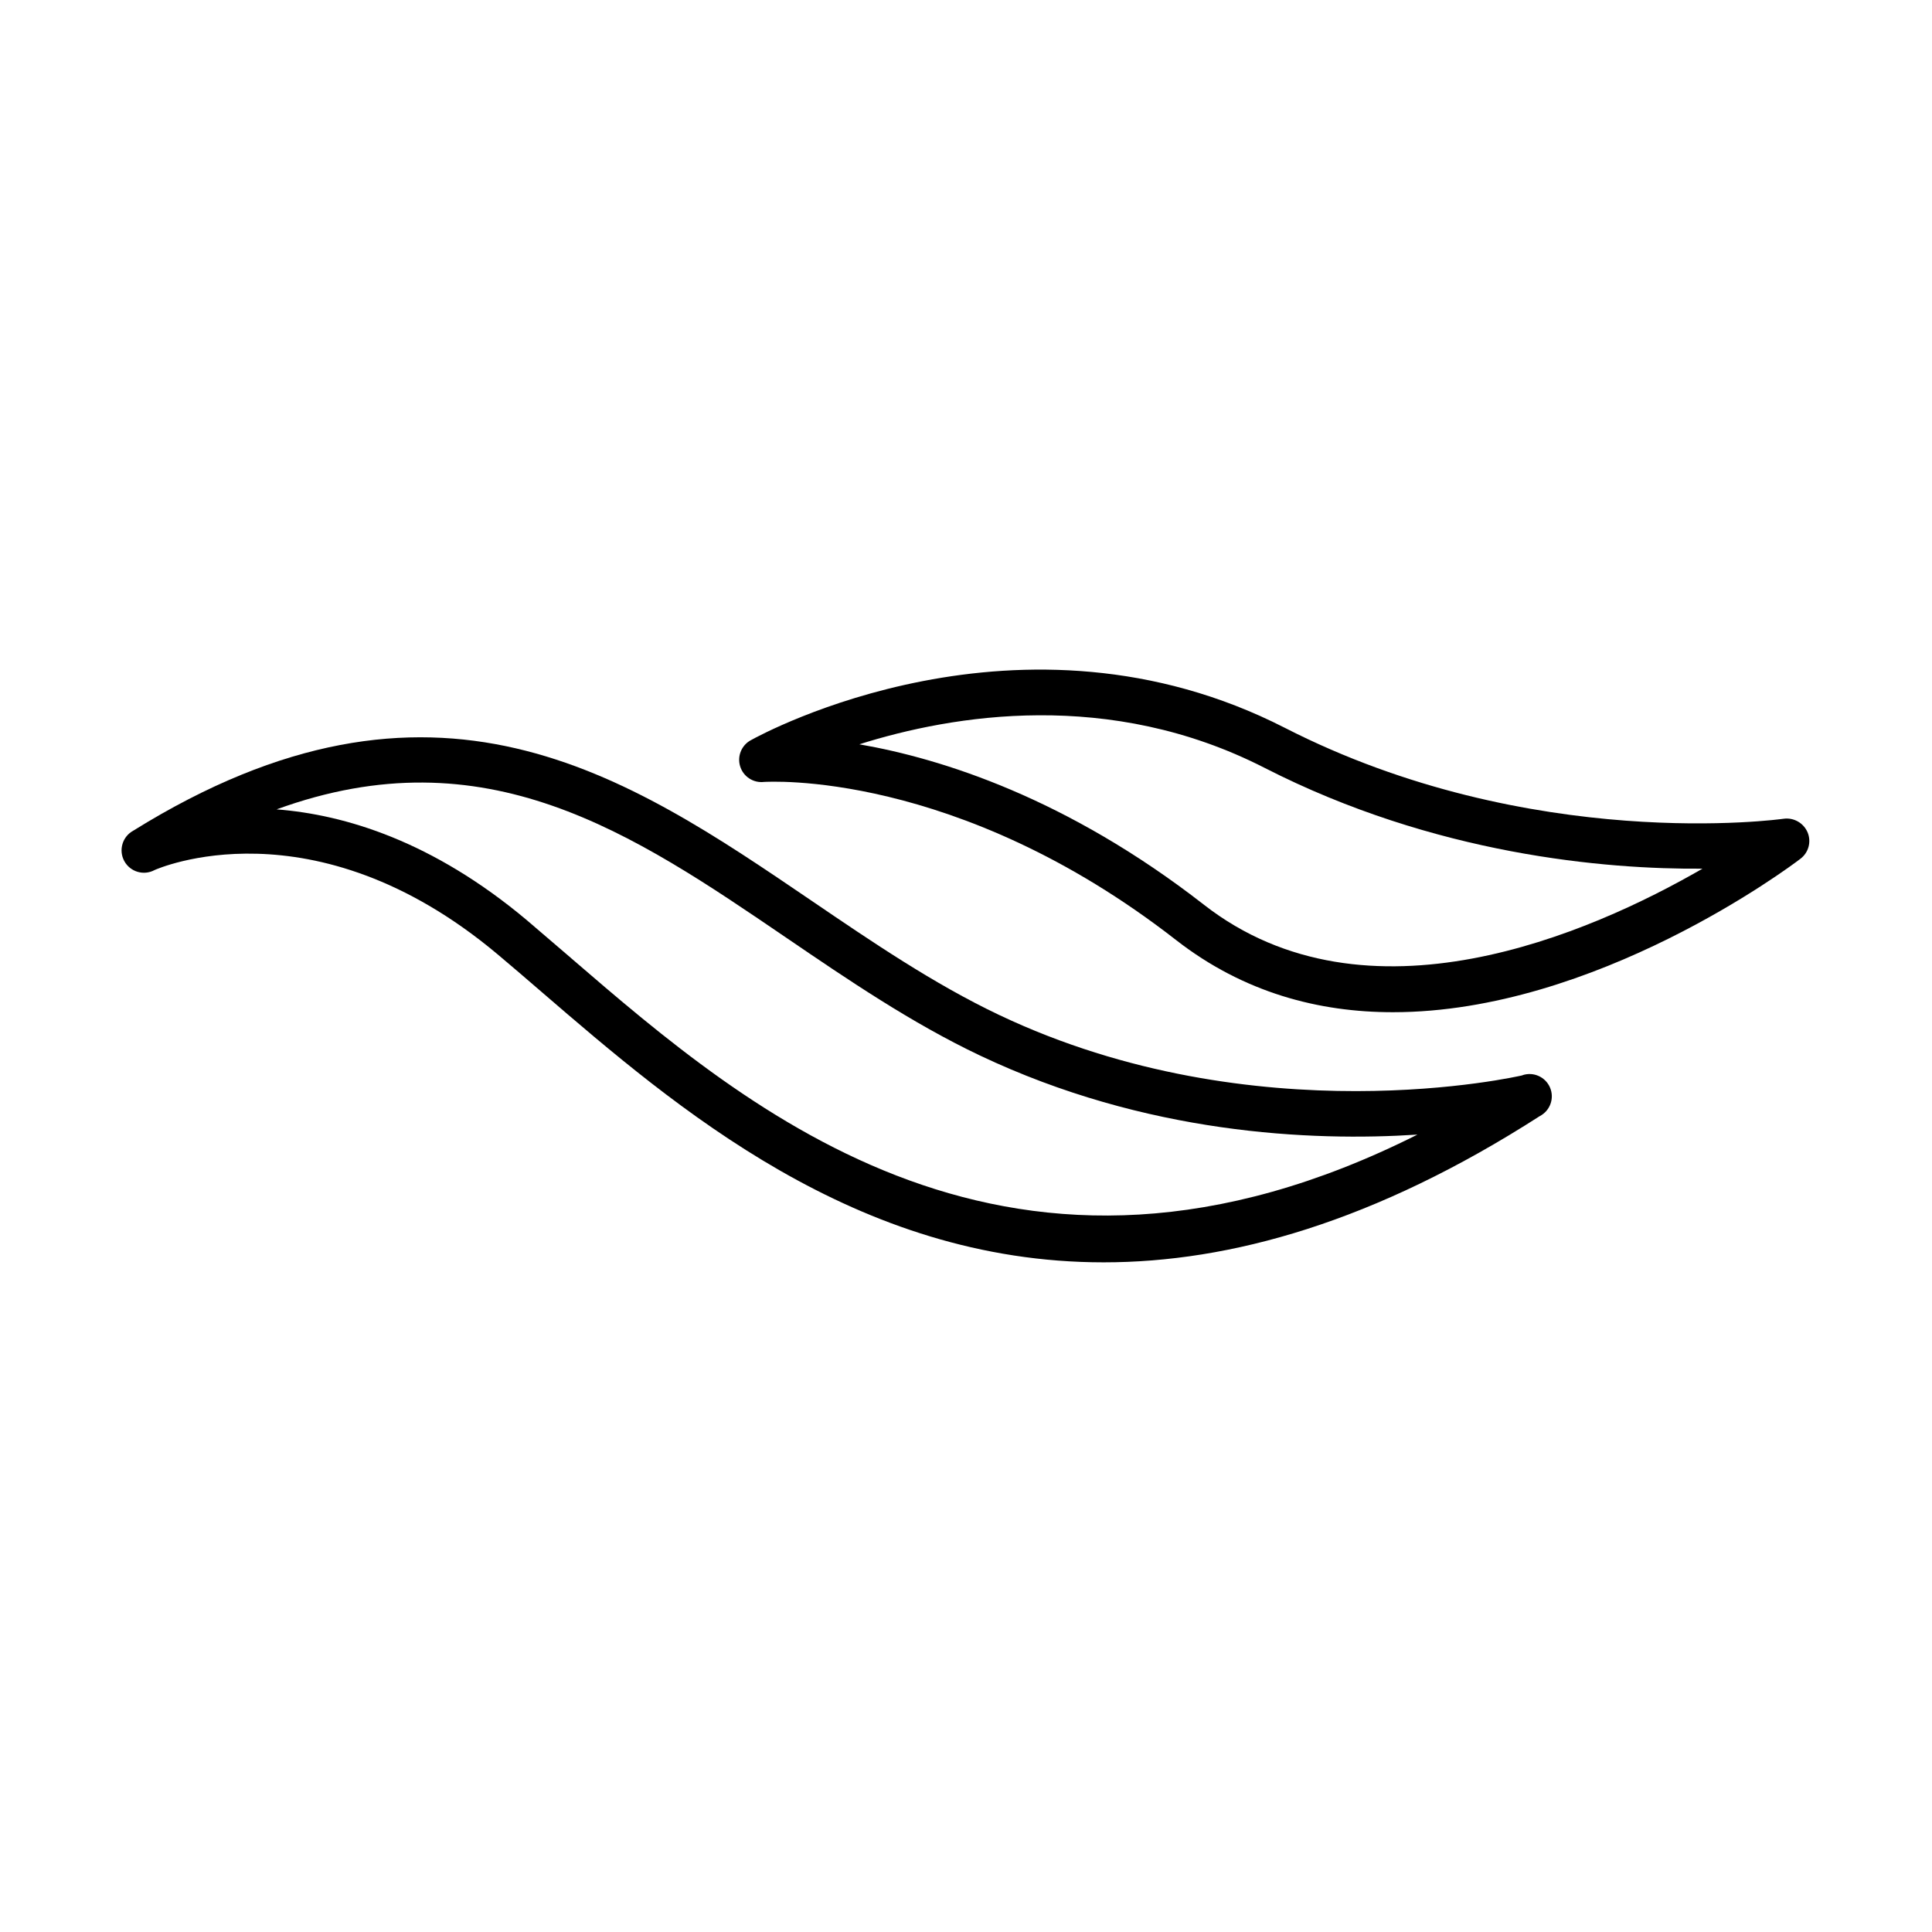 <?xml version="1.0" encoding="UTF-8"?>
<!-- Uploaded to: SVG Repo, www.svgrepo.com, Generator: SVG Repo Mixer Tools -->
<svg fill="#000000" width="800px" height="800px" version="1.1" viewBox="144 144 512 512" xmlns="http://www.w3.org/2000/svg">
 <g>
  <path d="m547.48 428.97c-0.699 0.168-70.641 16.336-138.75-16.02-17.277-8.207-33.73-19.406-49.645-30.238-49.199-33.457-100.04-68.102-179.76-18.578h0.004c-2.883 1.555-3.957 5.156-2.402 8.039 1.559 2.883 5.156 3.957 8.039 2.398 0.422-0.188 41.879-18.766 90.871 22.309 3.75 3.148 7.656 6.504 11.711 10.008 35.562 30.633 83.156 71.656 148.94 71.645 33.523 0 71.832-10.656 115.61-38.781l0.004 0.004c2.715-1.438 3.875-4.711 2.672-7.535-1.207-2.824-4.371-4.254-7.285-3.289zm-252.17-31.094c-4.094-3.531-8.031-6.887-11.809-10.117-24.855-20.82-48.059-27.867-66.203-29.266 55.457-20.191 94.328 6.258 135.12 34.047 16.277 11.09 33.121 22.555 51.219 31.152 44.016 20.898 87.832 22.828 116 20.988-107.37 53.977-177.05-6.059-224.34-46.805z"/>
  <path d="m623.02 364.57c-1.066-2.488-3.664-3.961-6.348-3.59-0.68 0.098-66.914 9.277-132.2-24.109-69.922-35.738-138.49 1.625-141.37 3.227h-0.004c-2.543 1.301-3.789 4.242-2.957 6.977s3.504 4.481 6.344 4.144c0.512 0 50.941-3.484 109.22 41.93 17.93 13.953 37.836 19.109 57.457 19.098 53.59 0 105.01-38.375 107.95-40.648 2.176-1.625 2.965-4.523 1.91-7.027zm-159.97 19.188c-36.328-28.281-69.531-38.738-91.324-42.508 24.785-7.824 66.301-14.762 107.34 6.211 45.215 23.125 90.461 26.953 116.11 26.746-29.801 17.207-88.996 43.145-132.12 9.562z"/>
 </g>
</svg>